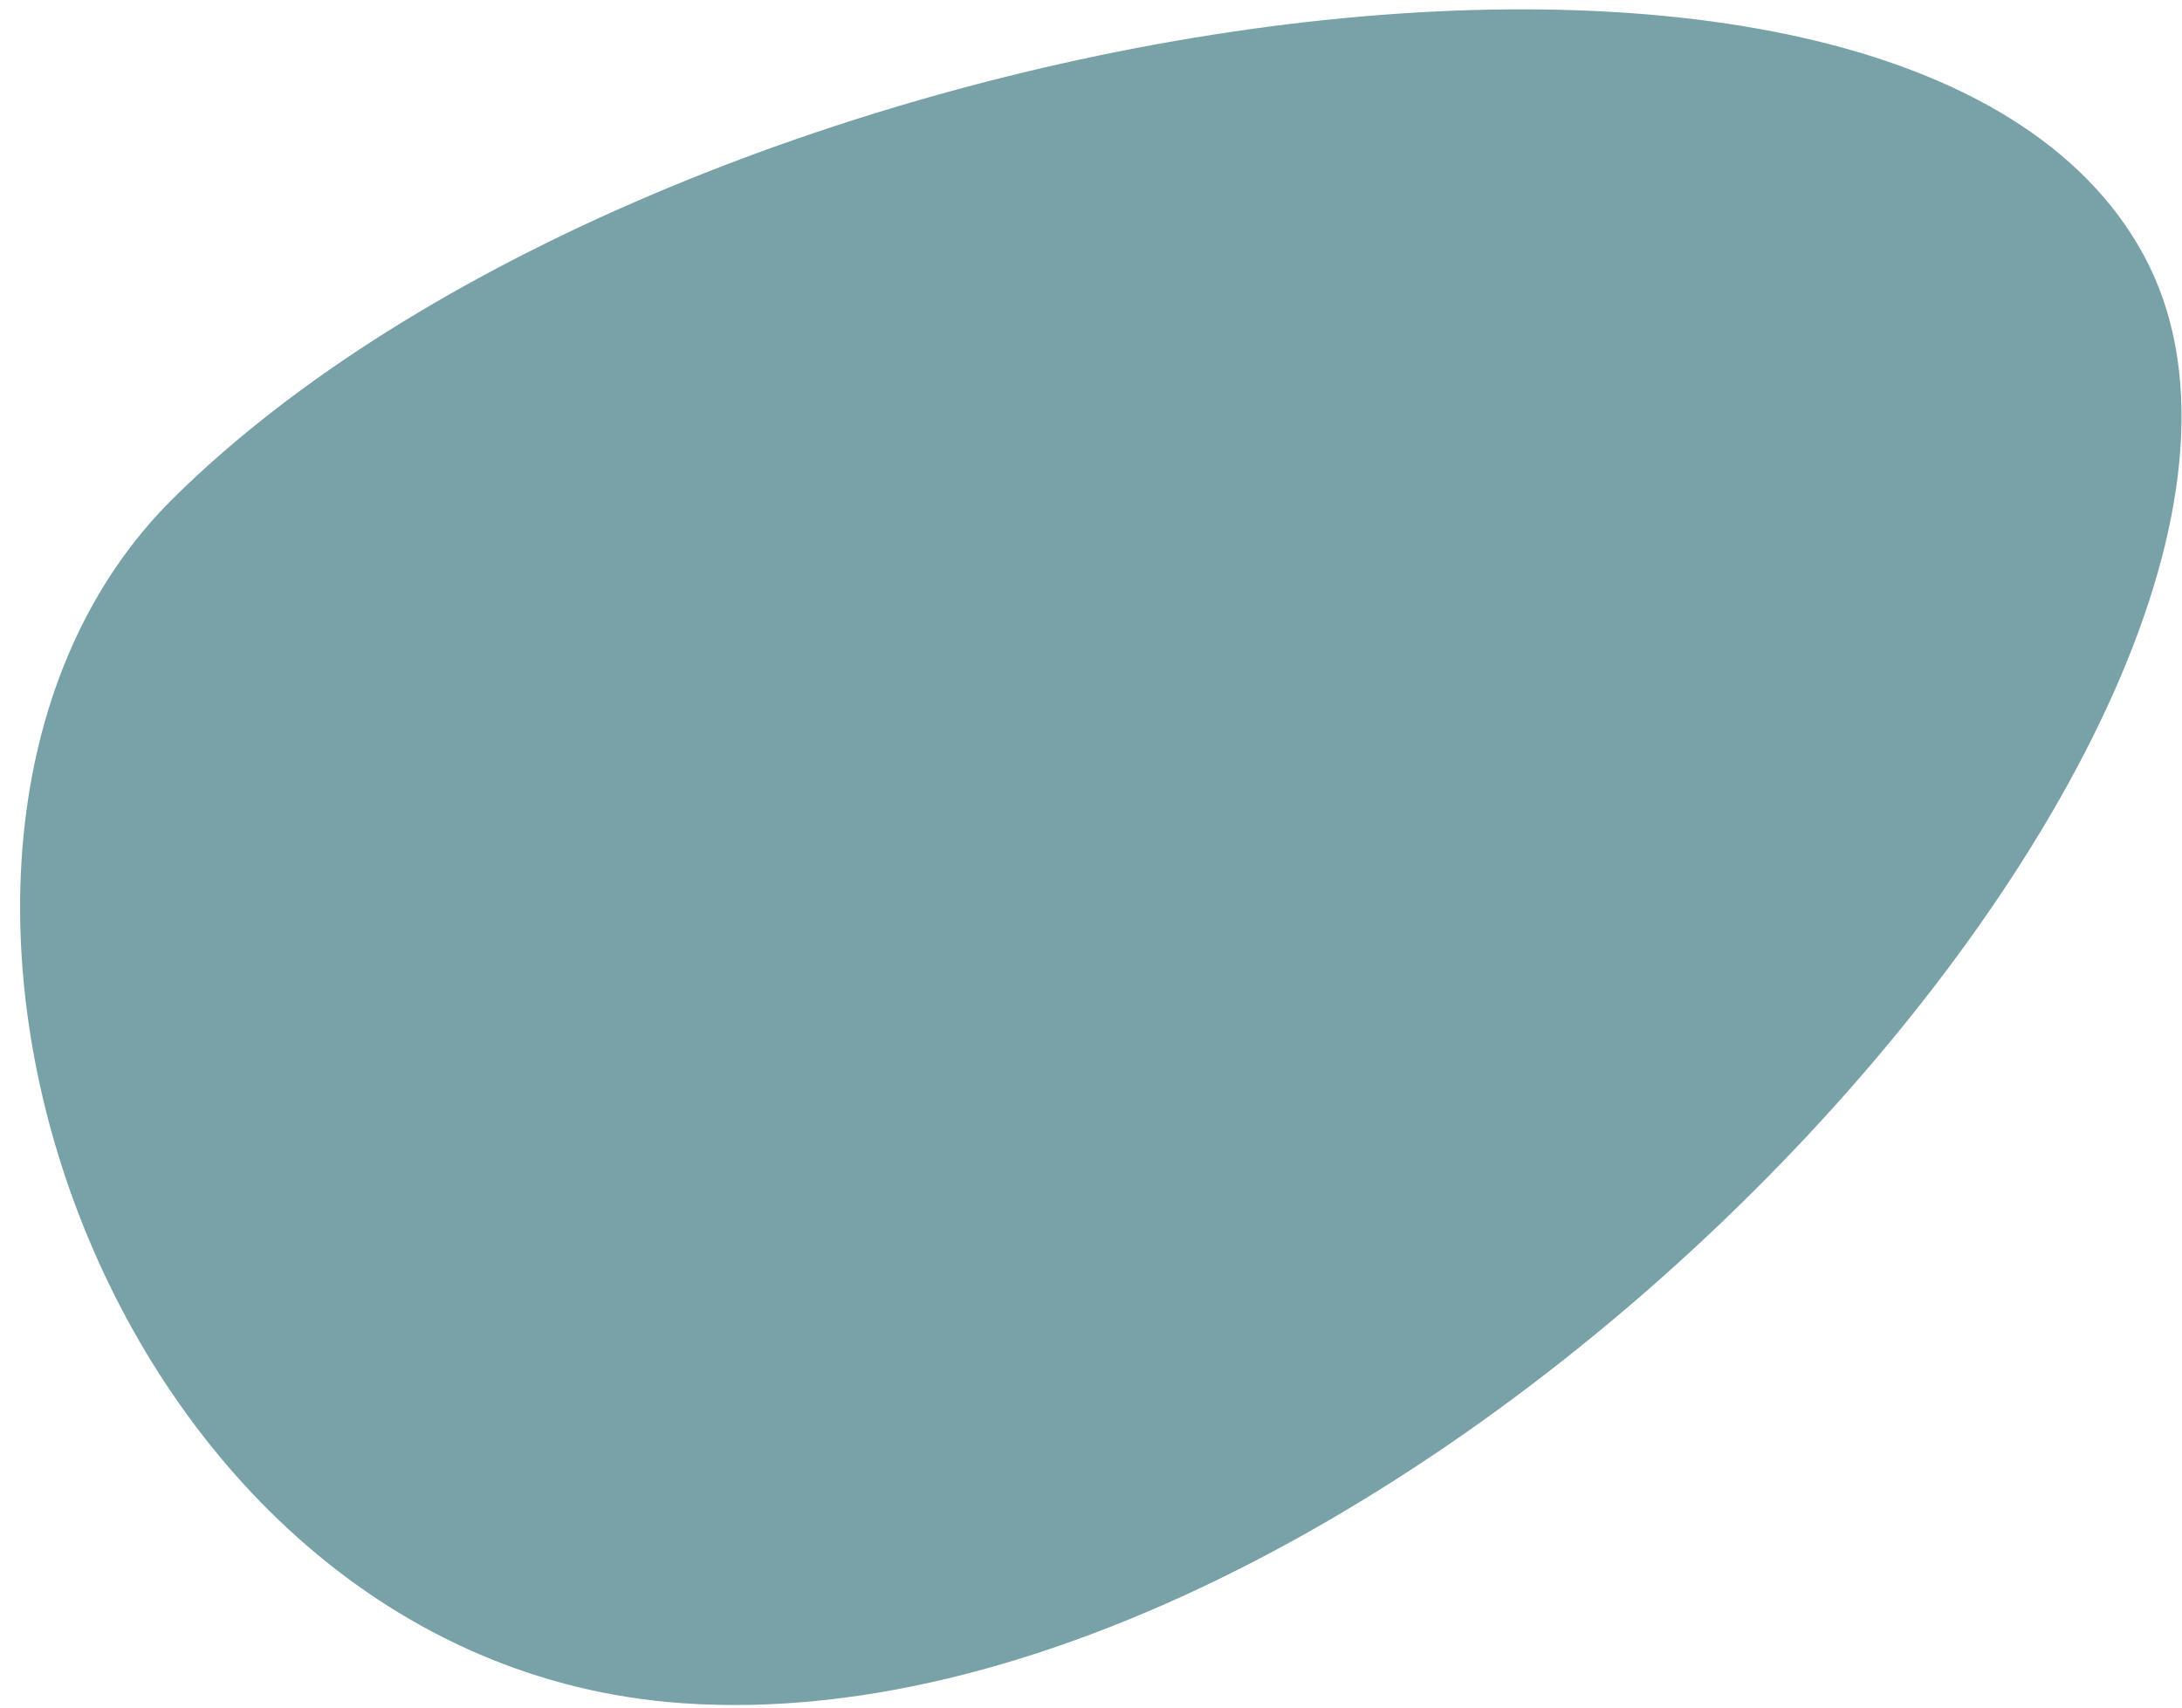 <?xml version="1.0" encoding="UTF-8"?> <svg xmlns="http://www.w3.org/2000/svg" width="92" height="72" viewBox="0 0 92 72" fill="none"> <path d="M28.803 71.818C4.058 70.116 -7.251 35.432 7.293 21.021C27.825 0.676 80.256 -8.009 90.4 10.784C100.544 29.577 59.735 73.947 28.803 71.818Z" fill="#78A2A8"></path> </svg> 